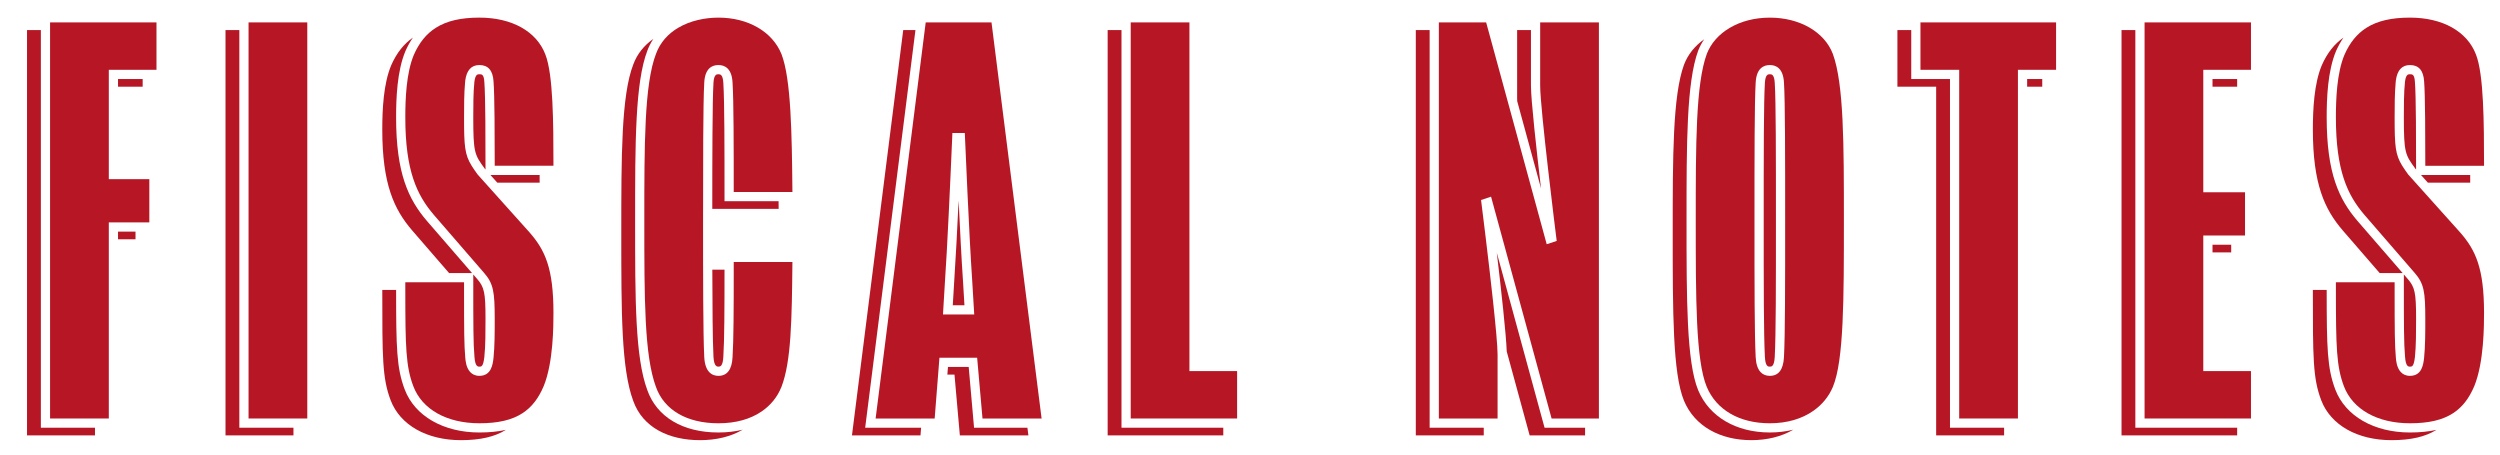 <?xml version="1.0" encoding="UTF-8"?><svg id="a" xmlns="http://www.w3.org/2000/svg" viewBox="0 0 406.841 74.103"><defs><style>.b{fill:#b71725;stroke-width:0px;}</style></defs><polygon class="b" points="6.649 4.894 4.399 4.894 4.399 70.854 15.457 70.854 15.457 69.605 6.649 69.605 6.649 4.894"/><rect class="b" x="19.207" y="37.692" width="2.846" height="1.249"/><rect class="b" x="19.207" y="12.86" width="4.01" height="1.249"/><polygon class="b" points="38.949 4.894 36.699 4.894 36.699 70.854 47.757 70.854 47.757 69.605 38.949 69.605 38.949 4.894"/><path class="b" d="M78.015,59.665c.334,0,.622,0,.807-1.568.188-1.794.188-4.144.188-6.217,0-4.238-.191-5.148-1.366-6.49l-.625-.722v.519c0,7.811,0,10.732.19,12.834.11,1.645.546,1.645.806,1.645Z"/><path class="b" d="M78.015,12.083c-.29,0-.65,0-.81,1.193-.187,1.688-.187,4.074-.187,5.817,0,5.795.215,6.09,1.893,8.385l.099.109c0-4.258-.002-11.98-.191-14.252-.074-1.253-.429-1.253-.804-1.253Z"/><path class="b" d="M69.494,35.978c-3.022-3.525-5.034-7.744-5.034-16.884,0-3.072.157-7.531,1.513-10.767.358-.815.767-1.546,1.221-2.211-1.461,1.022-2.64,2.48-3.529,4.499-1.261,3.007-1.455,7.179-1.455,10.477,0,8.924,1.94,12.998,4.851,16.393l6.019,6.951h3.739l-7.325-8.459Z"/><path class="b" d="M80.929,29.726h6.89c0-.414,0-.831-0-1.249h-8.011l1.121,1.249Z"/><path class="b" d="M65.868,63.399c-1.32-3.487-1.402-6.658-1.407-16.213h-2.25c0,11.058,0,14.356,1.358,17.945,1.552,4.073,5.917,6.499,11.446,6.499,3.165,0,5.52-.558,7.316-1.681-1.273.29-2.703.432-4.316.432-5.852,0-10.506-2.676-12.147-6.982Z"/><path class="b" d="M117.906,31.994c0-7.309,0-15.593-.192-18.477-.072-1.435-.53-1.435-.803-1.435-.272,0-.729,0-.804,1.425-.178,2.768-.191,12.559-.192,20.485h10.8c-.004-.42-.008-.834-.012-1.249h-8.796v-.75Z"/><path class="b" d="M116.911,59.665c.27,0,.721,0,.803-1.615.174-2.621.191-7.908.192-14.162h-1.985c.012,6.022.053,11.546.187,14.162.085,1.615.589,1.615.804,1.615Z"/><path class="b" d="M105.34,63.48c-1.984-5.354-1.984-14.688-1.984-27.605,0-12.542,0-22.449,1.99-27.623.25-.689.584-1.33.98-1.93-1.474,1.036-2.637,2.431-3.28,4.199-1.94,5.044-1.94,14.938-1.94,27.354,0,12.998,0,22.116,1.94,27.354,1.552,4.365,5.819,6.402,10.864,6.402,2.627,0,5.014-.558,6.948-1.705-1.217.301-2.539.456-3.948.456-5.794,0-10.012-2.516-11.571-6.901Z"/><polygon class="b" points="157.642 59.711 154.269 59.711 154.171 60.96 155.329 60.96 156.202 70.854 167.357 70.854 167.199 69.605 158.515 69.605 157.642 59.711"/><polygon class="b" points="148.978 4.894 146.987 4.894 138.645 70.854 149.799 70.854 149.897 69.605 140.795 69.605 148.978 4.894"/><path class="b" d="M156.001,32.62c-.221,4.646-.485,9.811-.707,13.006l-.243,4.049h1.899l-.243-4.056c-.222-3.192-.486-8.354-.707-12.999Z"/><polygon class="b" points="182.507 4.894 180.256 4.894 180.256 70.854 199.074 70.854 199.074 69.605 182.507 69.605 182.507 4.894"/><polygon class="b" points="232.654 4.894 230.403 4.894 230.403 70.854 241.46 70.854 241.46 69.605 232.654 69.605 232.654 4.894"/><path class="b" d="M243.584,41.131c.696,5.871,1.516,13.223,1.616,16.062l3.729,13.66h9.021v-1.249h-6.594l-7.772-28.474Z"/><path class="b" d="M249.142,13.952V4.894h-2.25v11.058c0,.145.005.32.012.509l3.879,14.209c-.746-6.326-1.641-14.402-1.641-16.717Z"/><path class="b" d="M276.361,63.519c-1.9-4.604-1.9-14.771-1.9-27.645,0-12.538,0-22.442,1.888-27.61.254-.668.592-1.293.989-1.88-1.481,1.049-2.638,2.438-3.285,4.135-1.842,5.044-1.842,14.938-1.842,27.354,0,12.901,0,22.893,1.842,27.354,1.746,4.171,5.918,6.402,10.963,6.402,2.57,0,4.91-.582,6.822-1.703-1.191.297-2.472.454-3.822.454-5.499,0-9.855-2.565-11.654-6.862Z"/><path class="b" d="M288.015,59.665c.27,0,.721,0,.802-1.615.192-3.765.192-11.487.192-22.176,0-10.396,0-19.375-.191-22.358-.076-1.433-.531-1.433-.803-1.433-.272,0-.729,0-.804,1.425-.192,2.991-.192,11.97-.192,22.366,0,10.688,0,18.411.192,22.176.081,1.615.533,1.615.804,1.615Z"/><rect class="b" x="329.89" y="12.86" width="2.459" height="1.249"/><polygon class="b" points="317.333 12.86 311.029 12.86 311.029 4.894 308.778 4.894 308.778 14.108 315.083 14.108 315.083 70.854 326.14 70.854 326.14 69.605 317.333 69.605 317.333 12.86"/><rect class="b" x="360.056" y="12.86" width="4.01" height="1.249"/><rect class="b" x="360.056" y="39.825" width="3.041" height="1.249"/><polygon class="b" points="347.499 4.894 345.249 4.894 345.249 70.854 364.066 70.854 364.066 69.605 347.499 69.605 347.499 4.894"/><path class="b" d="M392.191,59.665c.334,0,.622,0,.806-1.567.188-1.795.188-4.145.188-6.218,0-4.238-.191-5.148-1.365-6.49l-.625-.722v.519c0,7.811,0,10.732.19,12.834.11,1.645.546,1.645.806,1.645Z"/><path class="b" d="M392.191,12.083c-.29,0-.65,0-.81,1.192-.187,1.688-.187,4.075-.187,5.818,0,5.795.216,6.09,1.893,8.385l.098.108c0-4.258-.002-11.979-.19-14.251-.075-1.253-.429-1.253-.804-1.253Z"/><path class="b" d="M380.042,63.4c-1.318-3.488-1.401-6.659-1.406-16.214h-2.25c0,11.058,0,14.356,1.357,17.945,1.553,4.073,5.918,6.499,11.447,6.499,3.165,0,5.52-.558,7.315-1.681-1.273.29-2.702.432-4.315.432-5.852,0-10.507-2.676-12.148-6.981Z"/><path class="b" d="M383.668,35.978c-3.021-3.525-5.032-7.743-5.032-16.884,0-3.073.157-7.534,1.514-10.767.358-.815.767-1.547,1.221-2.212-1.461,1.022-2.641,2.48-3.529,4.5-1.262,3.007-1.455,7.179-1.455,10.477,0,8.924,1.939,12.998,4.85,16.393l6.02,6.951h3.739l-7.326-8.459Z"/><path class="b" d="M395.103,29.726h6.89c0-.414,0-.831-0-1.249h-8.01l1.121,1.249Z"/><polygon class="b" points="17.707 11.36 23.216 11.36 25.466 11.36 25.466 3.645 8.149 3.645 8.149 4.894 8.149 68.105 15.457 68.105 17.707 68.105 17.707 38.94 17.707 36.192 22.052 36.192 24.302 36.192 24.302 29.156 17.707 29.156 17.707 14.108 17.707 11.36"/><polygon class="b" points="40.449 3.645 40.449 4.894 40.449 68.105 47.757 68.105 50.008 68.105 50.008 3.645 40.449 3.645"/><path class="b" d="M78.917,29.726l-1.169-1.303c-.396-.54-.721-1.002-.989-1.438-1.132-1.836-1.24-3.19-1.24-7.891,0-1.664.002-3.896.164-5.642.011-.119.021-.243.033-.358.223-1.672.996-2.511,2.298-2.511,1.422,0,2.196.891,2.3,2.646.184,2.209.194,9.377.195,13.747h9.559c-.001-7.062-.045-14.842-1.308-18.088-1.424-3.772-5.441-6.021-10.746-6.021-3.003,0-5.307.525-7.091,1.658-1.548.983-2.705,2.422-3.572,4.393-1.247,2.974-1.392,7.231-1.392,10.175,0,8.679,1.867,12.635,4.67,15.904l8.145,9.406c1.53,1.748,1.735,3.086,1.735,7.476,0,2.109,0,4.501-.197,6.383-.121,1.021-.342,2.902-2.298,2.902-.697,0-1.165-.263-1.5-.626-.674-.73-.768-1.901-.801-2.401-.177-1.954-.193-4.38-.195-10.865-0-.428-0-.872-0-1.336h-9.559c0,.435 0.0.839 0,1.249.005,9.331.084,12.442,1.31,15.681,1.434,3.766,5.451,6.015,10.745,6.015,3.038,0,5.315-.517,7.057-1.665,1.48-.975,2.574-2.405,3.407-4.376,1.59-3.875,1.59-9.938,1.59-11.931,0-7.264-1.367-10.203-3.889-13.086l-7.263-8.098Z"/><path class="b" d="M119.406,43.888c-.001,6.283-.018,11.593-.195,14.25-.101,2.005-.875,3.027-2.3,3.027-.499,0-1.052-.142-1.493-.611-.423-.449-.743-1.198-.809-2.426-.194-3.804-.194-13.605-.194-22.254,0-8.147 0-19.278.191-22.389.001-.019.002-.046.003-.065.124-2.344,1.32-2.837,2.301-2.837.984,0,2.183.494,2.301,2.847.188,2.823.194,10.674.194,17.814h9.551c-.09-9.505-.213-18.384-1.785-22.453-1.492-3.648-5.426-5.923-10.261-5.923-2.166,0-4.59.486-6.584,1.676-1.572.938-2.877,2.312-3.576,4.233-1.896,4.928-1.896,14.711-1.896,27.098,0,12.762,0,21.981,1.894,27.094,1.337,3.762,5.04,5.913,10.161,5.913,2.865,0,5.25-.689,7.08-1.955,1.421-.983,2.516-2.304,3.185-3.976,1.587-4.108,1.692-10.921,1.782-20.312h-9.551c0,.42,0,.836-0,1.249Z"/><path class="b" d="M161.354,3.645h-10.706l-.158,1.249-7.994,63.211h9.61l.561-7.145.216-2.749h6.133l.873,9.894h9.618L161.354,3.645ZM154.672,51.175h-1.214l.339-5.646c.087-1.246.18-2.795.274-4.494.428-7.707.883-18.542.889-18.675l.03-.719h2.021l.03.719c.007.162.685,16.269,1.163,23.162l.339,5.652h-3.871Z"/><polygon class="b" points="193.564 60.39 193.564 3.645 184.007 3.645 184.007 4.894 184.007 68.105 199.074 68.105 201.323 68.105 201.323 60.39 193.564 60.39"/><path class="b" d="M250.642,3.645v10.308c0,3.789,2.587,24.434,2.613,24.642l.077.611-1.627.54-4.044-14.816-5.81-21.284h-7.697v64.46h9.557v-10.405c0-1.369-.322-4.798-.739-8.672-.767-7.117-1.857-15.738-1.874-15.871l-.077-.612,1.627-.54,9.854,36.101h7.699V3.645h-9.559Z"/><path class="b" d="M298.272,8.778c-1.367-3.586-5.395-5.909-10.257-5.909-2.471,0-4.724.602-6.525,1.664-1.743,1.028-3.063,2.487-3.737,4.256-1.793,4.909-1.793,14.695-1.793,27.086,0,12.707,0,22.744,1.785,27.068,1.579,3.772,5.323,5.938,10.27,5.938,2.822,0,5.233-.727,7.094-2.035,1.4-.984,2.497-2.287,3.176-3.908,1.783-4.32,1.783-14.357,1.783-27.064,0-12.391,0-22.177-1.796-27.097ZM290.315,58.126c-.102,2.017-.875,3.039-2.3,3.039-.628,0-1.121-.21-1.495-.604-.475-.501-.75-1.306-.807-2.435-.194-3.802-.194-11.541-.194-22.252,0-10.351 0-19.293.192-22.384.001-.021.002-.049.004-.07.124-2.344,1.319-2.837,2.301-2.837.98,0,2.175.493,2.3,2.845.194,3.022.194,12.023.194,22.446,0,10.711,0,18.45-.194,22.252Z"/><polygon class="b" points="312.529 3.645 312.529 4.894 312.529 11.36 318.833 11.36 318.833 68.105 326.14 68.105 328.39 68.105 328.39 14.108 328.39 11.36 332.349 11.36 334.599 11.36 334.599 3.645 312.529 3.645"/><polygon class="b" points="358.556 11.36 364.066 11.36 366.316 11.36 366.316 3.645 348.999 3.645 348.999 4.894 348.999 68.105 364.066 68.105 366.316 68.105 366.316 60.39 358.556 60.39 358.556 41.074 358.556 38.325 363.097 38.325 365.347 38.325 365.347 31.289 358.556 31.289 358.556 14.108 358.556 11.36"/><path class="b" d="M393.092,29.726l-1.169-1.303c-.396-.541-.721-1.003-.99-1.439-1.131-1.835-1.239-3.189-1.239-7.889,0-1.663.002-3.896.165-5.642.011-.12.021-.243.034-.358.222-1.671.994-2.511,2.298-2.511,1.422,0,2.195.891,2.3,2.646.184,2.209.193,9.377.194,13.747h9.559c-.002-7.062-.045-14.842-1.307-18.088-1.425-3.772-5.44-6.021-10.746-6.021-3.003,0-5.308.525-7.092,1.658-1.548.983-2.705,2.422-3.572,4.393-1.247,2.972-1.392,7.23-1.392,10.175,0,8.68,1.866,12.636,4.669,15.904l8.146,9.406c1.529,1.749,1.733,3.087,1.733,7.476,0,2.109,0,4.501-.197,6.383-.12,1.021-.341,2.902-2.297,2.902-.697,0-1.165-.263-1.501-.627-.673-.73-.767-1.901-.8-2.401-.178-1.954-.194-4.38-.195-10.864-0-.428-0-.873-0-1.337h-9.559c0.0.435 0.0.839.001,1.249.005,9.331.084,12.442,1.308,15.681,1.436,3.766,5.453,6.015,10.746,6.015,3.038,0,5.315-.517,7.057-1.666,1.479-.975,2.574-2.404,3.407-4.375,1.589-3.872,1.589-9.938,1.589-11.931,0-7.266-1.366-10.204-3.889-13.086l-7.263-8.098Z"/></svg>